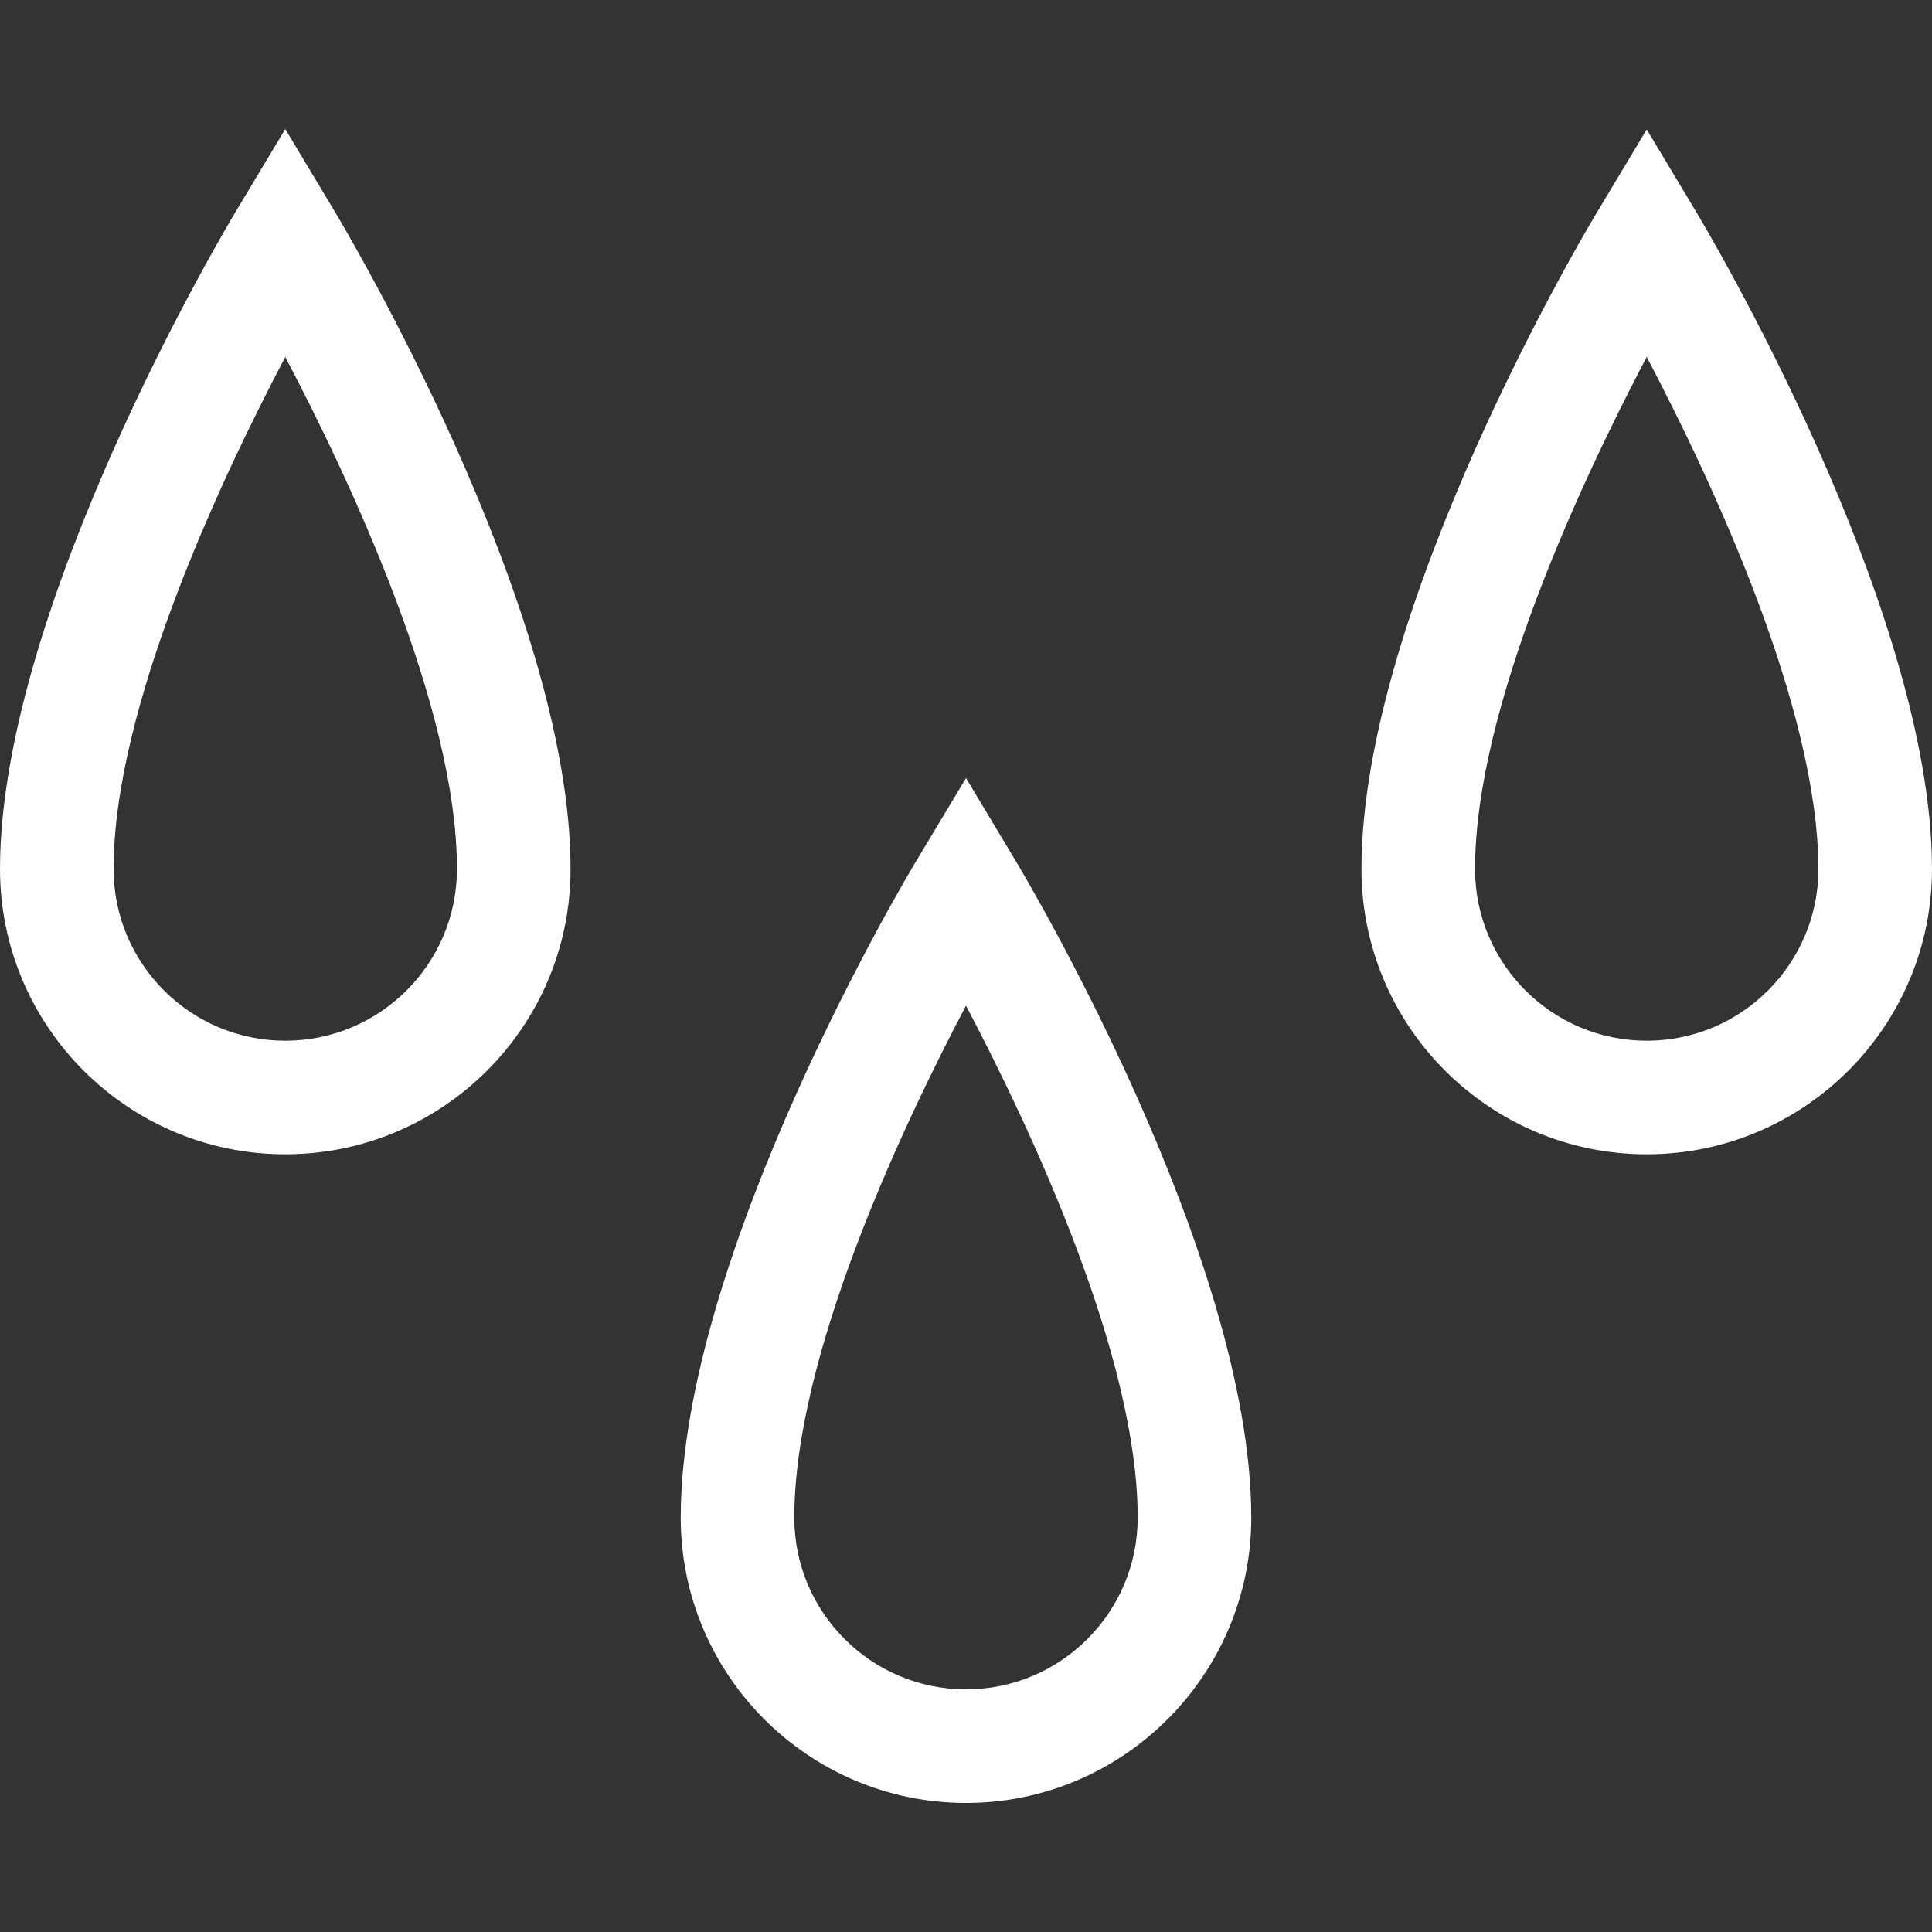 <?xml version="1.0" encoding="utf-8"?>
<!-- Generator: Adobe Illustrator 23.0.3, SVG Export Plug-In . SVG Version: 6.00 Build 0)  -->
<svg version="1.0" id="Capa_1" xmlns="http://www.w3.org/2000/svg" xmlns:xlink="http://www.w3.org/1999/xlink" x="0px" y="0px"
	 viewBox="0 0 512 512" style="enable-background:new 0 0 512 512;" xml:space="preserve">
<rect x="0" y="0" width="512" height="512" fill="#333333" stroke="none"/>
<g>
	<g>
		<path style="fill:#FFFFFF;" d="M256,477.8c-41.7,0-75.6-33.9-75.6-75.6c0-69.5,60.1-170.3,62.7-174.5l12.9-21.5l12.9,21.5
			c2.6,4.3,62.7,105,62.7,174.5C331.6,443.8,297.7,477.8,256,477.8z M256,266.5c-17.2,32.7-45.5,92.9-45.5,135.7
			c0,25.1,20.4,45.5,45.5,45.5s45.5-20.4,45.5-45.5C301.5,359.4,273.2,299.2,256,266.5z"/>
	</g>
	<g>
		<path style="fill:#FFFFFF;" d="M436.4,305.9c-41.7,0-75.6-33.9-75.6-75.6c0-69.5,60.1-170.3,62.7-174.5l12.9-21.5l12.9,21.5
			c2.6,4.3,62.7,105,62.7,174.5C512,272,478.1,305.9,436.4,305.9z M436.4,94.6c-17.2,32.7-45.5,92.9-45.5,135.7
			c0,25.1,20.4,45.5,45.5,45.5c25.1,0,45.5-20.4,45.5-45.5C481.8,187.4,453.6,127.3,436.4,94.6L436.4,94.6z"/>
	</g>
	<g>
		<path style="fill:#FFFFFF;" d="M75.6,305.9C33.9,305.9,0,272,0,230.3C0,160.7,60.1,60,62.7,55.7l12.9-21.5l12.9,21.5
			c2.6,4.3,62.7,105,62.7,174.5C151.3,272,117.3,305.9,75.6,305.9z M75.6,94.6c-17.2,32.7-45.5,92.9-45.5,135.7
			c0,25.1,20.4,45.5,45.5,45.5c25.1,0,45.5-20.4,45.5-45.5C121.1,187.5,92.8,127.3,75.6,94.6L75.6,94.6z"/>
	</g>
</g>
</svg>
